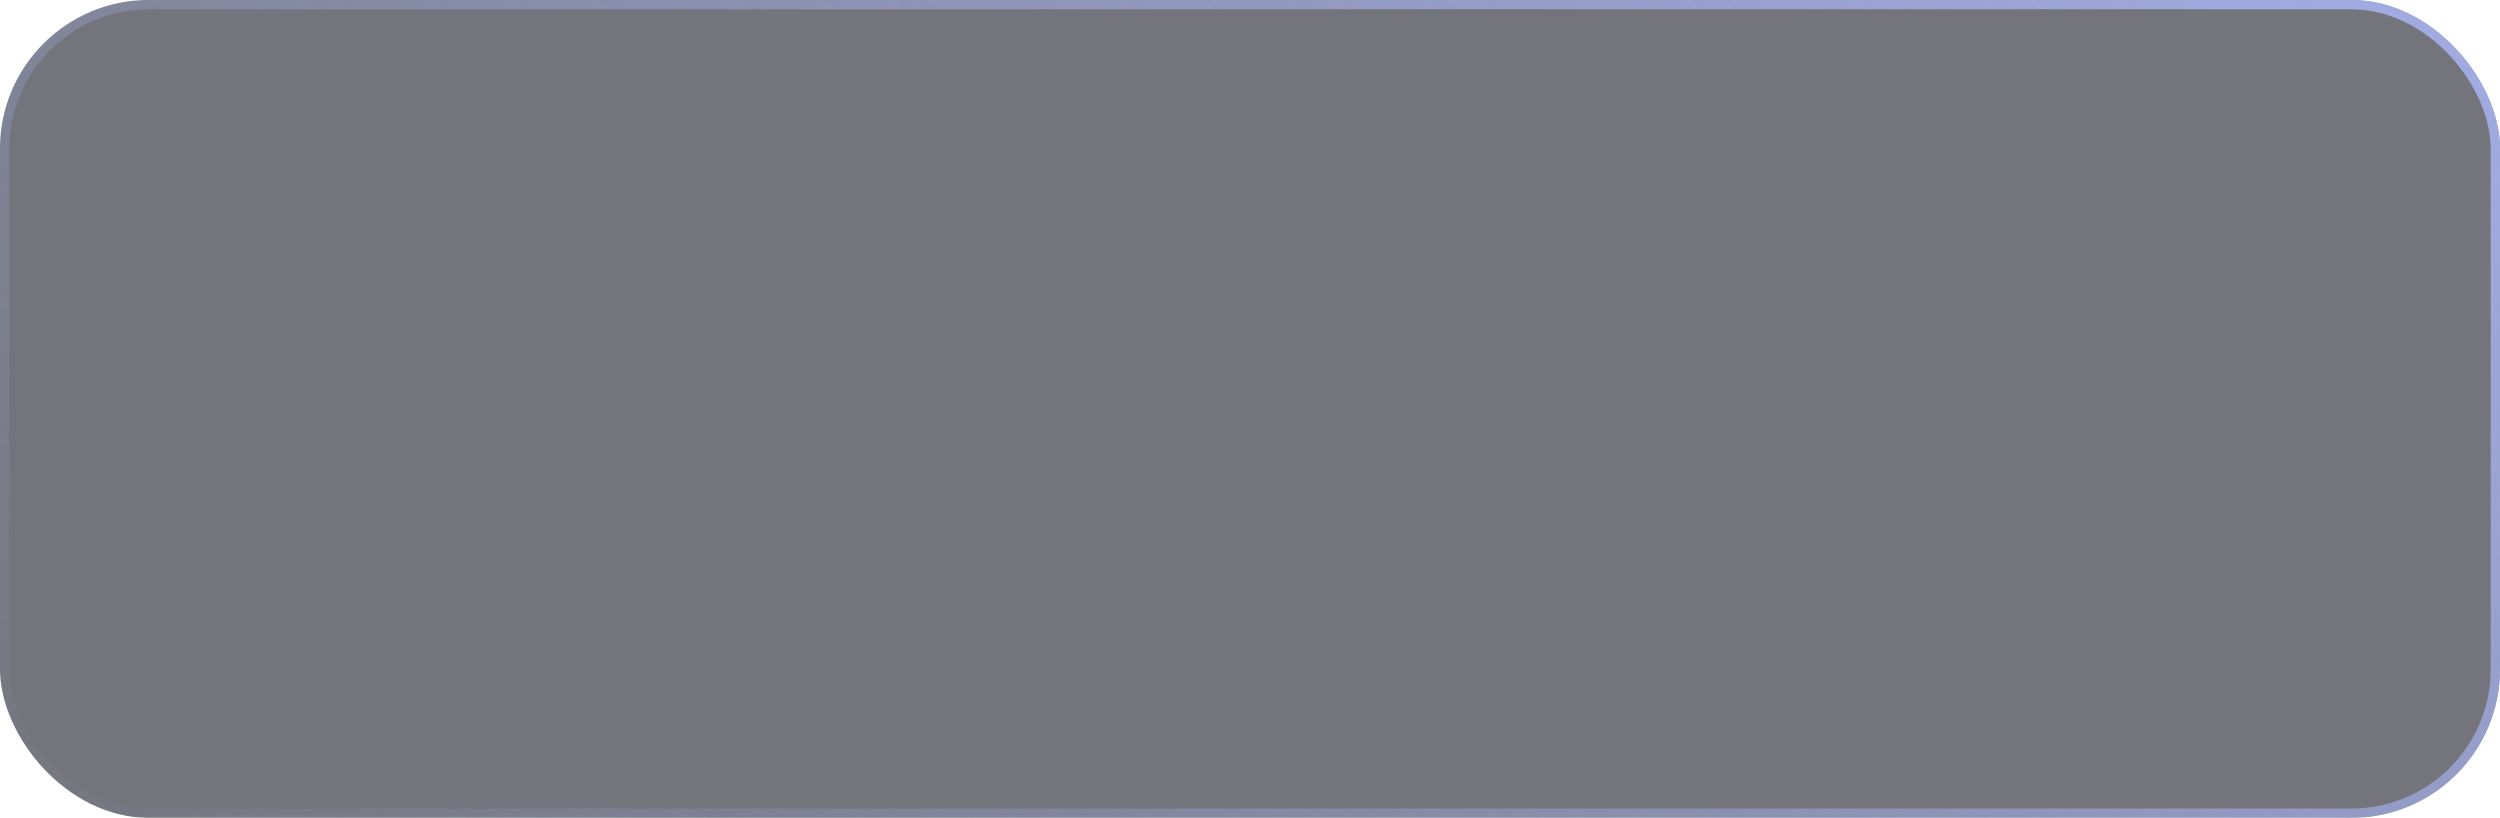 <?xml version="1.0" encoding="UTF-8"?> <svg xmlns="http://www.w3.org/2000/svg" width="269" height="88" viewBox="0 0 269 88" fill="none"> <g filter="url(#filter0_b_844_12574)"> <rect width="269" height="88" rx="16" fill="#181A26" fill-opacity="0.6"></rect> <rect x="0.5" y="0.5" width="268" height="87" rx="15.5" stroke="url(#paint0_linear_844_12574)"></rect> </g> <defs> <filter id="filter0_b_844_12574" x="-20" y="-20" width="309" height="128" filterUnits="userSpaceOnUse" color-interpolation-filters="sRGB"> <feFlood flood-opacity="0" result="BackgroundImageFix"></feFlood> <feGaussianBlur in="BackgroundImageFix" stdDeviation="10"></feGaussianBlur> <feComposite in2="SourceAlpha" operator="in" result="effect1_backgroundBlur_844_12574"></feComposite> <feBlend mode="normal" in="SourceGraphic" in2="effect1_backgroundBlur_844_12574" result="shape"></feBlend> </filter> <linearGradient id="paint0_linear_844_12574" x1="314.036" y1="-42.141" x2="121.512" y2="190.854" gradientUnits="userSpaceOnUse"> <stop stop-color="#ADBBFF"></stop> <stop offset="1" stop-color="#ADBBFF" stop-opacity="0"></stop> </linearGradient> </defs> </svg> 